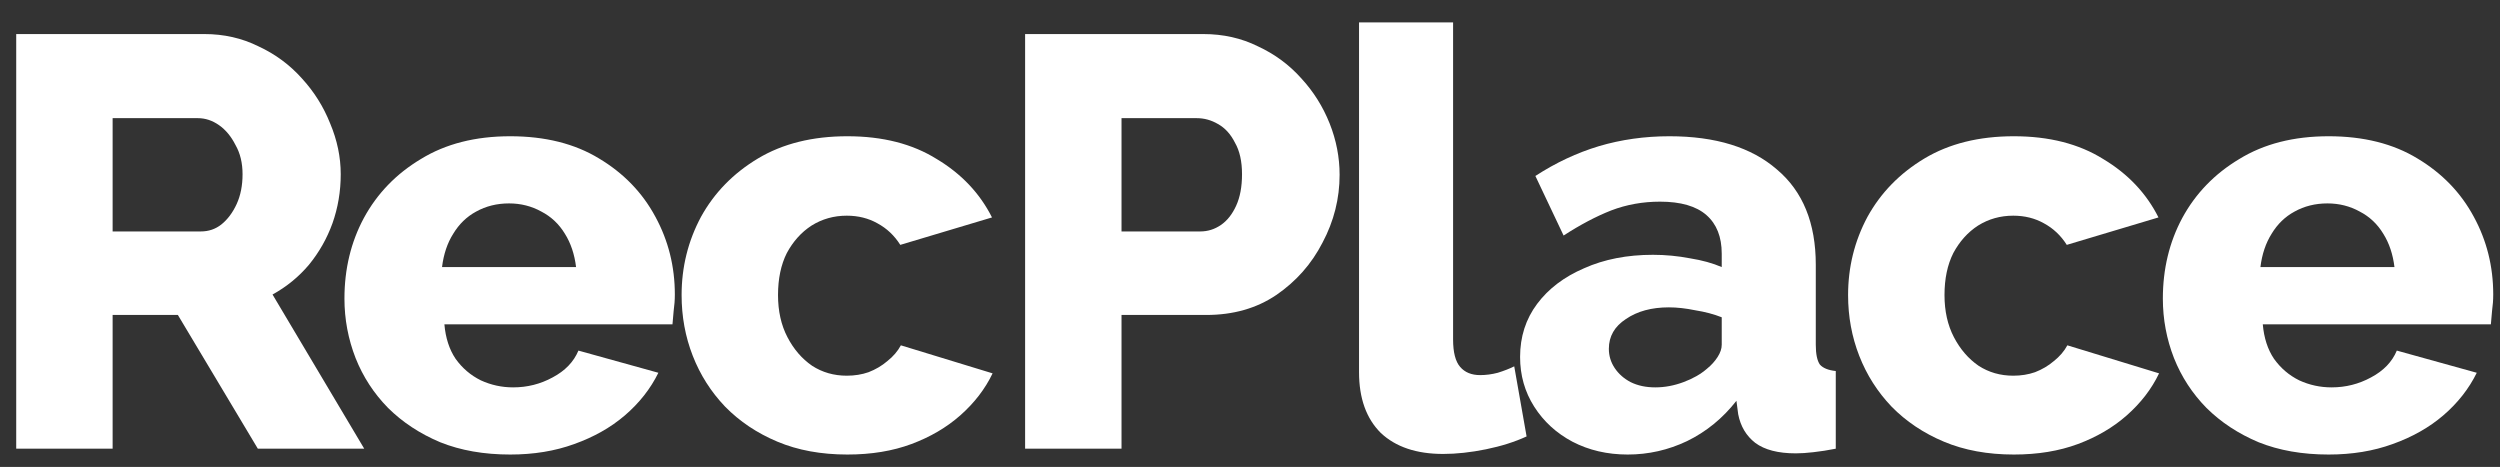 <?xml version="1.0" encoding="UTF-8"?> <svg xmlns="http://www.w3.org/2000/svg" viewBox="0 0 140.00 26.15" data-guides="{&quot;vertical&quot;:[],&quot;horizontal&quot;:[]}"><rect x="0" y="0" width="140.00" height="26.15" fill="#333333" stroke="none"/><defs></defs><path fill="#ffffff" stroke="none" fill-opacity="1" stroke-width="1" stroke-opacity="1" id="tSvg9944f969e" title="Path 1" d="M0.908 25.127C0.908 17.387 0.908 9.647 0.908 1.907C4.42 1.907 7.931 1.907 11.443 1.907C12.54 1.907 13.55 2.136 14.472 2.594C15.415 3.03 16.227 3.63 16.908 4.393C17.588 5.134 18.115 5.973 18.488 6.911C18.883 7.848 19.081 8.797 19.081 9.756C19.081 10.715 18.927 11.631 18.619 12.503C18.312 13.353 17.873 14.127 17.303 14.825C16.732 15.501 16.052 16.057 15.262 16.493C16.973 19.371 18.685 22.249 20.397 25.127C18.411 25.127 16.425 25.127 14.439 25.127C12.946 22.63 11.454 20.134 9.961 17.638C8.743 17.638 7.525 17.638 6.307 17.638C6.307 20.134 6.307 22.63 6.307 25.127C4.508 25.127 2.708 25.127 0.908 25.127ZM6.307 12.961C7.953 12.961 9.599 12.961 11.245 12.961C11.684 12.961 12.068 12.83 12.398 12.569C12.749 12.285 13.034 11.904 13.254 11.424C13.473 10.944 13.583 10.388 13.583 9.756C13.583 9.124 13.451 8.579 13.188 8.121C12.946 7.641 12.639 7.271 12.266 7.009C11.893 6.747 11.498 6.617 11.081 6.617C9.489 6.617 7.898 6.617 6.307 6.617C6.307 8.731 6.307 10.846 6.307 12.961Z"></path><path fill="#ffffff" stroke="none" fill-opacity="1" stroke-width="1" stroke-opacity="1" id="tSvgf7b2baa7ef" title="Path 2" d="M28.573 25.454C27.102 25.454 25.797 25.225 24.655 24.767C23.514 24.287 22.537 23.644 21.725 22.837C20.935 22.031 20.332 21.104 19.915 20.058C19.498 18.989 19.289 17.877 19.289 16.722C19.289 15.065 19.651 13.56 20.376 12.209C21.122 10.835 22.186 9.734 23.569 8.906C24.952 8.056 26.62 7.63 28.573 7.63C30.526 7.63 32.183 8.045 33.544 8.873C34.927 9.701 35.98 10.792 36.704 12.143C37.428 13.473 37.791 14.923 37.791 16.493C37.791 16.798 37.769 17.103 37.725 17.409C37.703 17.692 37.681 17.943 37.659 18.161C33.401 18.161 29.143 18.161 24.886 18.161C24.952 18.924 25.16 19.567 25.511 20.09C25.884 20.614 26.356 21.017 26.927 21.3C27.497 21.562 28.101 21.693 28.737 21.693C29.528 21.693 30.263 21.508 30.943 21.137C31.645 20.766 32.128 20.265 32.392 19.633C33.884 20.047 35.376 20.461 36.869 20.875C36.43 21.769 35.804 22.565 34.992 23.263C34.202 23.939 33.259 24.473 32.161 24.865C31.086 25.258 29.89 25.454 28.573 25.454ZM24.754 14.956C27.256 14.956 29.758 14.956 32.26 14.956C32.172 14.236 31.964 13.615 31.635 13.092C31.305 12.547 30.866 12.133 30.318 11.849C29.769 11.544 29.165 11.391 28.507 11.391C27.827 11.391 27.212 11.544 26.663 11.849C26.137 12.133 25.709 12.547 25.38 13.092C25.05 13.615 24.842 14.236 24.754 14.956Z"></path><path fill="#ffffff" stroke="none" fill-opacity="1" stroke-width="1" stroke-opacity="1" id="tSvg89497bc80b" title="Path 3" d="M47.453 25.454C45.983 25.454 44.677 25.214 43.536 24.734C42.395 24.255 41.418 23.601 40.606 22.772C39.816 21.944 39.212 20.995 38.795 19.927C38.378 18.859 38.17 17.725 38.17 16.526C38.17 14.956 38.532 13.495 39.256 12.143C40.002 10.792 41.067 9.701 42.449 8.873C43.832 8.045 45.5 7.63 47.453 7.63C49.429 7.63 51.097 8.056 52.457 8.906C53.84 9.734 54.871 10.824 55.552 12.176C53.84 12.688 52.128 13.201 50.416 13.713C50.087 13.19 49.659 12.787 49.132 12.503C48.627 12.22 48.057 12.078 47.42 12.078C46.696 12.078 46.038 12.263 45.445 12.634C44.874 13.005 44.414 13.517 44.062 14.171C43.733 14.825 43.569 15.61 43.569 16.526C43.569 17.42 43.744 18.205 44.096 18.88C44.447 19.556 44.907 20.09 45.478 20.483C46.049 20.853 46.696 21.039 47.42 21.039C47.859 21.039 48.266 20.973 48.639 20.843C49.033 20.69 49.385 20.483 49.692 20.221C50.021 19.96 50.274 19.665 50.449 19.338C52.161 19.861 53.873 20.385 55.585 20.908C55.168 21.78 54.564 22.565 53.774 23.263C53.006 23.939 52.095 24.473 51.042 24.865C49.988 25.258 48.792 25.454 47.453 25.454Z"></path><path fill="#ffffff" stroke="none" fill-opacity="1" stroke-width="1" stroke-opacity="1" id="tSvg141fd198854" title="Path 4" d="M57.406 25.127C57.406 17.387 57.406 9.647 57.406 1.907C60.731 1.907 64.056 1.907 67.381 1.907C68.5 1.907 69.52 2.136 70.442 2.594C71.386 3.03 72.198 3.63 72.878 4.393C73.559 5.134 74.085 5.973 74.459 6.911C74.832 7.848 75.018 8.808 75.018 9.789C75.018 11.119 74.7 12.383 74.064 13.582C73.449 14.781 72.582 15.763 71.463 16.526C70.365 17.267 69.059 17.638 67.545 17.638C65.965 17.638 64.385 17.638 62.805 17.638C62.805 20.134 62.805 22.63 62.805 25.127C61.005 25.127 59.205 25.127 57.406 25.127ZM62.805 12.961C64.275 12.961 65.746 12.961 67.216 12.961C67.633 12.961 68.017 12.841 68.368 12.601C68.719 12.361 69.005 12.002 69.224 11.522C69.444 11.042 69.553 10.454 69.553 9.756C69.553 9.037 69.422 8.448 69.158 7.99C68.917 7.51 68.599 7.162 68.204 6.944C67.831 6.726 67.436 6.617 67.019 6.617C65.614 6.617 64.209 6.617 62.805 6.617C62.805 8.731 62.805 10.846 62.805 12.961Z"></path><path fill="#ffffff" stroke="none" fill-opacity="1" stroke-width="1" stroke-opacity="1" id="tSvgc66685818f" title="Path 5" d="M76.106 1.253C77.862 1.253 79.618 1.253 81.373 1.253C81.373 7.172 81.373 13.092 81.373 19.011C81.373 19.731 81.505 20.243 81.769 20.548C82.032 20.853 82.405 21.006 82.888 21.006C83.217 21.006 83.546 20.962 83.876 20.875C84.227 20.766 84.534 20.646 84.797 20.515C85.028 21.824 85.258 23.132 85.489 24.44C84.83 24.745 84.073 24.985 83.217 25.16C82.361 25.334 81.56 25.421 80.814 25.421C79.322 25.421 78.158 25.029 77.324 24.244C76.512 23.437 76.106 22.303 76.106 20.843C76.106 14.313 76.106 7.783 76.106 1.253Z"></path><path fill="#ffffff" stroke="none" fill-opacity="1" stroke-width="1" stroke-opacity="1" id="tSvgf6d030a116" title="Path 6" d="M85.125 19.992C85.125 18.859 85.443 17.866 86.08 17.016C86.716 16.166 87.594 15.501 88.713 15.021C89.833 14.52 91.117 14.269 92.565 14.269C93.267 14.269 93.959 14.335 94.639 14.465C95.32 14.574 95.912 14.738 96.417 14.956C96.417 14.705 96.417 14.454 96.417 14.204C96.417 13.266 96.132 12.547 95.561 12.045C94.99 11.544 94.124 11.293 92.96 11.293C91.995 11.293 91.084 11.457 90.228 11.784C89.394 12.111 88.505 12.579 87.561 13.19C87.034 12.078 86.508 10.966 85.981 9.854C87.122 9.113 88.307 8.557 89.537 8.186C90.787 7.816 92.104 7.63 93.487 7.63C96.077 7.63 98.085 8.252 99.511 9.494C100.96 10.715 101.684 12.492 101.684 14.825C101.684 16.319 101.684 17.812 101.684 19.306C101.684 19.829 101.761 20.199 101.915 20.418C102.09 20.614 102.387 20.734 102.803 20.777C102.803 22.227 102.803 23.677 102.803 25.127C102.365 25.214 101.948 25.279 101.552 25.323C101.179 25.367 100.85 25.388 100.565 25.388C99.577 25.388 98.82 25.192 98.293 24.8C97.789 24.407 97.47 23.873 97.339 23.197C97.306 22.947 97.273 22.696 97.24 22.445C96.472 23.426 95.55 24.178 94.475 24.702C93.421 25.203 92.313 25.454 91.15 25.454C90.008 25.454 88.977 25.214 88.055 24.734C87.155 24.255 86.442 23.601 85.915 22.772C85.388 21.944 85.125 21.017 85.125 19.992ZM95.594 20.646C95.835 20.45 96.033 20.232 96.186 19.992C96.34 19.752 96.417 19.524 96.417 19.306C96.417 18.793 96.417 18.281 96.417 17.768C95.978 17.594 95.484 17.463 94.936 17.376C94.409 17.267 93.915 17.212 93.454 17.212C92.488 17.212 91.687 17.43 91.051 17.866C90.414 18.281 90.096 18.837 90.096 19.534C90.096 19.927 90.206 20.287 90.425 20.614C90.645 20.941 90.941 21.202 91.314 21.398C91.709 21.595 92.17 21.693 92.697 21.693C93.224 21.693 93.75 21.595 94.277 21.398C94.804 21.202 95.243 20.952 95.594 20.646Z"></path><path fill="#ffffff" stroke="none" fill-opacity="1" stroke-width="1" stroke-opacity="1" id="tSvg17daf4bdcd7" title="Path 7" d="M112.776 25.454C111.306 25.454 110 25.214 108.859 24.734C107.718 24.255 106.741 23.601 105.929 22.772C105.139 21.944 104.535 20.995 104.118 19.927C103.701 18.859 103.493 17.725 103.493 16.526C103.493 14.956 103.855 13.495 104.579 12.143C105.325 10.792 106.39 9.701 107.772 8.873C109.155 8.045 110.823 7.63 112.776 7.63C114.752 7.63 116.42 8.056 117.78 8.906C119.163 9.734 120.195 10.824 120.875 12.176C119.163 12.688 117.451 13.201 115.739 13.713C115.41 13.19 114.982 12.787 114.456 12.503C113.951 12.22 113.38 12.078 112.743 12.078C112.019 12.078 111.361 12.263 110.768 12.634C110.198 13.005 109.737 13.517 109.386 14.171C109.056 14.825 108.892 15.61 108.892 16.526C108.892 17.42 109.067 18.205 109.418 18.88C109.77 19.556 110.231 20.09 110.801 20.483C111.372 20.853 112.019 21.039 112.743 21.039C113.183 21.039 113.589 20.973 113.962 20.843C114.357 20.69 114.708 20.483 115.015 20.221C115.344 19.96 115.597 19.665 115.772 19.338C117.484 19.861 119.196 20.385 120.908 20.908C120.491 21.78 119.887 22.565 119.097 23.263C118.329 23.939 117.418 24.473 116.365 24.865C115.311 25.258 114.115 25.454 112.776 25.454Z"></path><path fill="#ffffff" stroke="none" fill-opacity="1" stroke-width="1" stroke-opacity="1" id="tSvg132be27fbaf" title="Path 8" d="M130.403 25.454C128.933 25.454 127.627 25.225 126.486 24.767C125.344 24.287 124.368 23.644 123.556 22.837C122.766 22.031 122.162 21.104 121.745 20.058C121.328 18.989 121.12 17.877 121.12 16.722C121.12 15.065 121.482 13.56 122.206 12.209C122.952 10.835 124.016 9.734 125.399 8.906C126.782 8.056 128.45 7.63 130.403 7.63C132.356 7.63 134.013 8.045 135.374 8.873C136.757 9.701 137.81 10.792 138.535 12.143C139.259 13.473 139.621 14.923 139.621 16.493C139.621 16.798 139.599 17.103 139.555 17.409C139.533 17.692 139.511 17.943 139.489 18.161C135.232 18.161 130.974 18.161 126.716 18.161C126.782 18.924 126.99 19.567 127.342 20.09C127.715 20.614 128.186 21.017 128.757 21.3C129.328 21.562 129.931 21.693 130.568 21.693C131.358 21.693 132.093 21.508 132.774 21.137C133.476 20.766 133.959 20.265 134.222 19.633C135.714 20.047 137.207 20.461 138.699 20.875C138.26 21.769 137.635 22.565 136.823 23.263C136.033 23.939 135.089 24.473 133.992 24.865C132.916 25.258 131.72 25.454 130.403 25.454ZM126.584 14.956C129.086 14.956 131.588 14.956 134.09 14.956C134.002 14.236 133.794 13.615 133.465 13.092C133.136 12.547 132.697 12.133 132.148 11.849C131.599 11.544 130.996 11.391 130.337 11.391C129.657 11.391 129.042 11.544 128.494 11.849C127.967 12.133 127.539 12.547 127.21 13.092C126.881 13.615 126.672 14.236 126.584 14.956Z"></path></svg> 